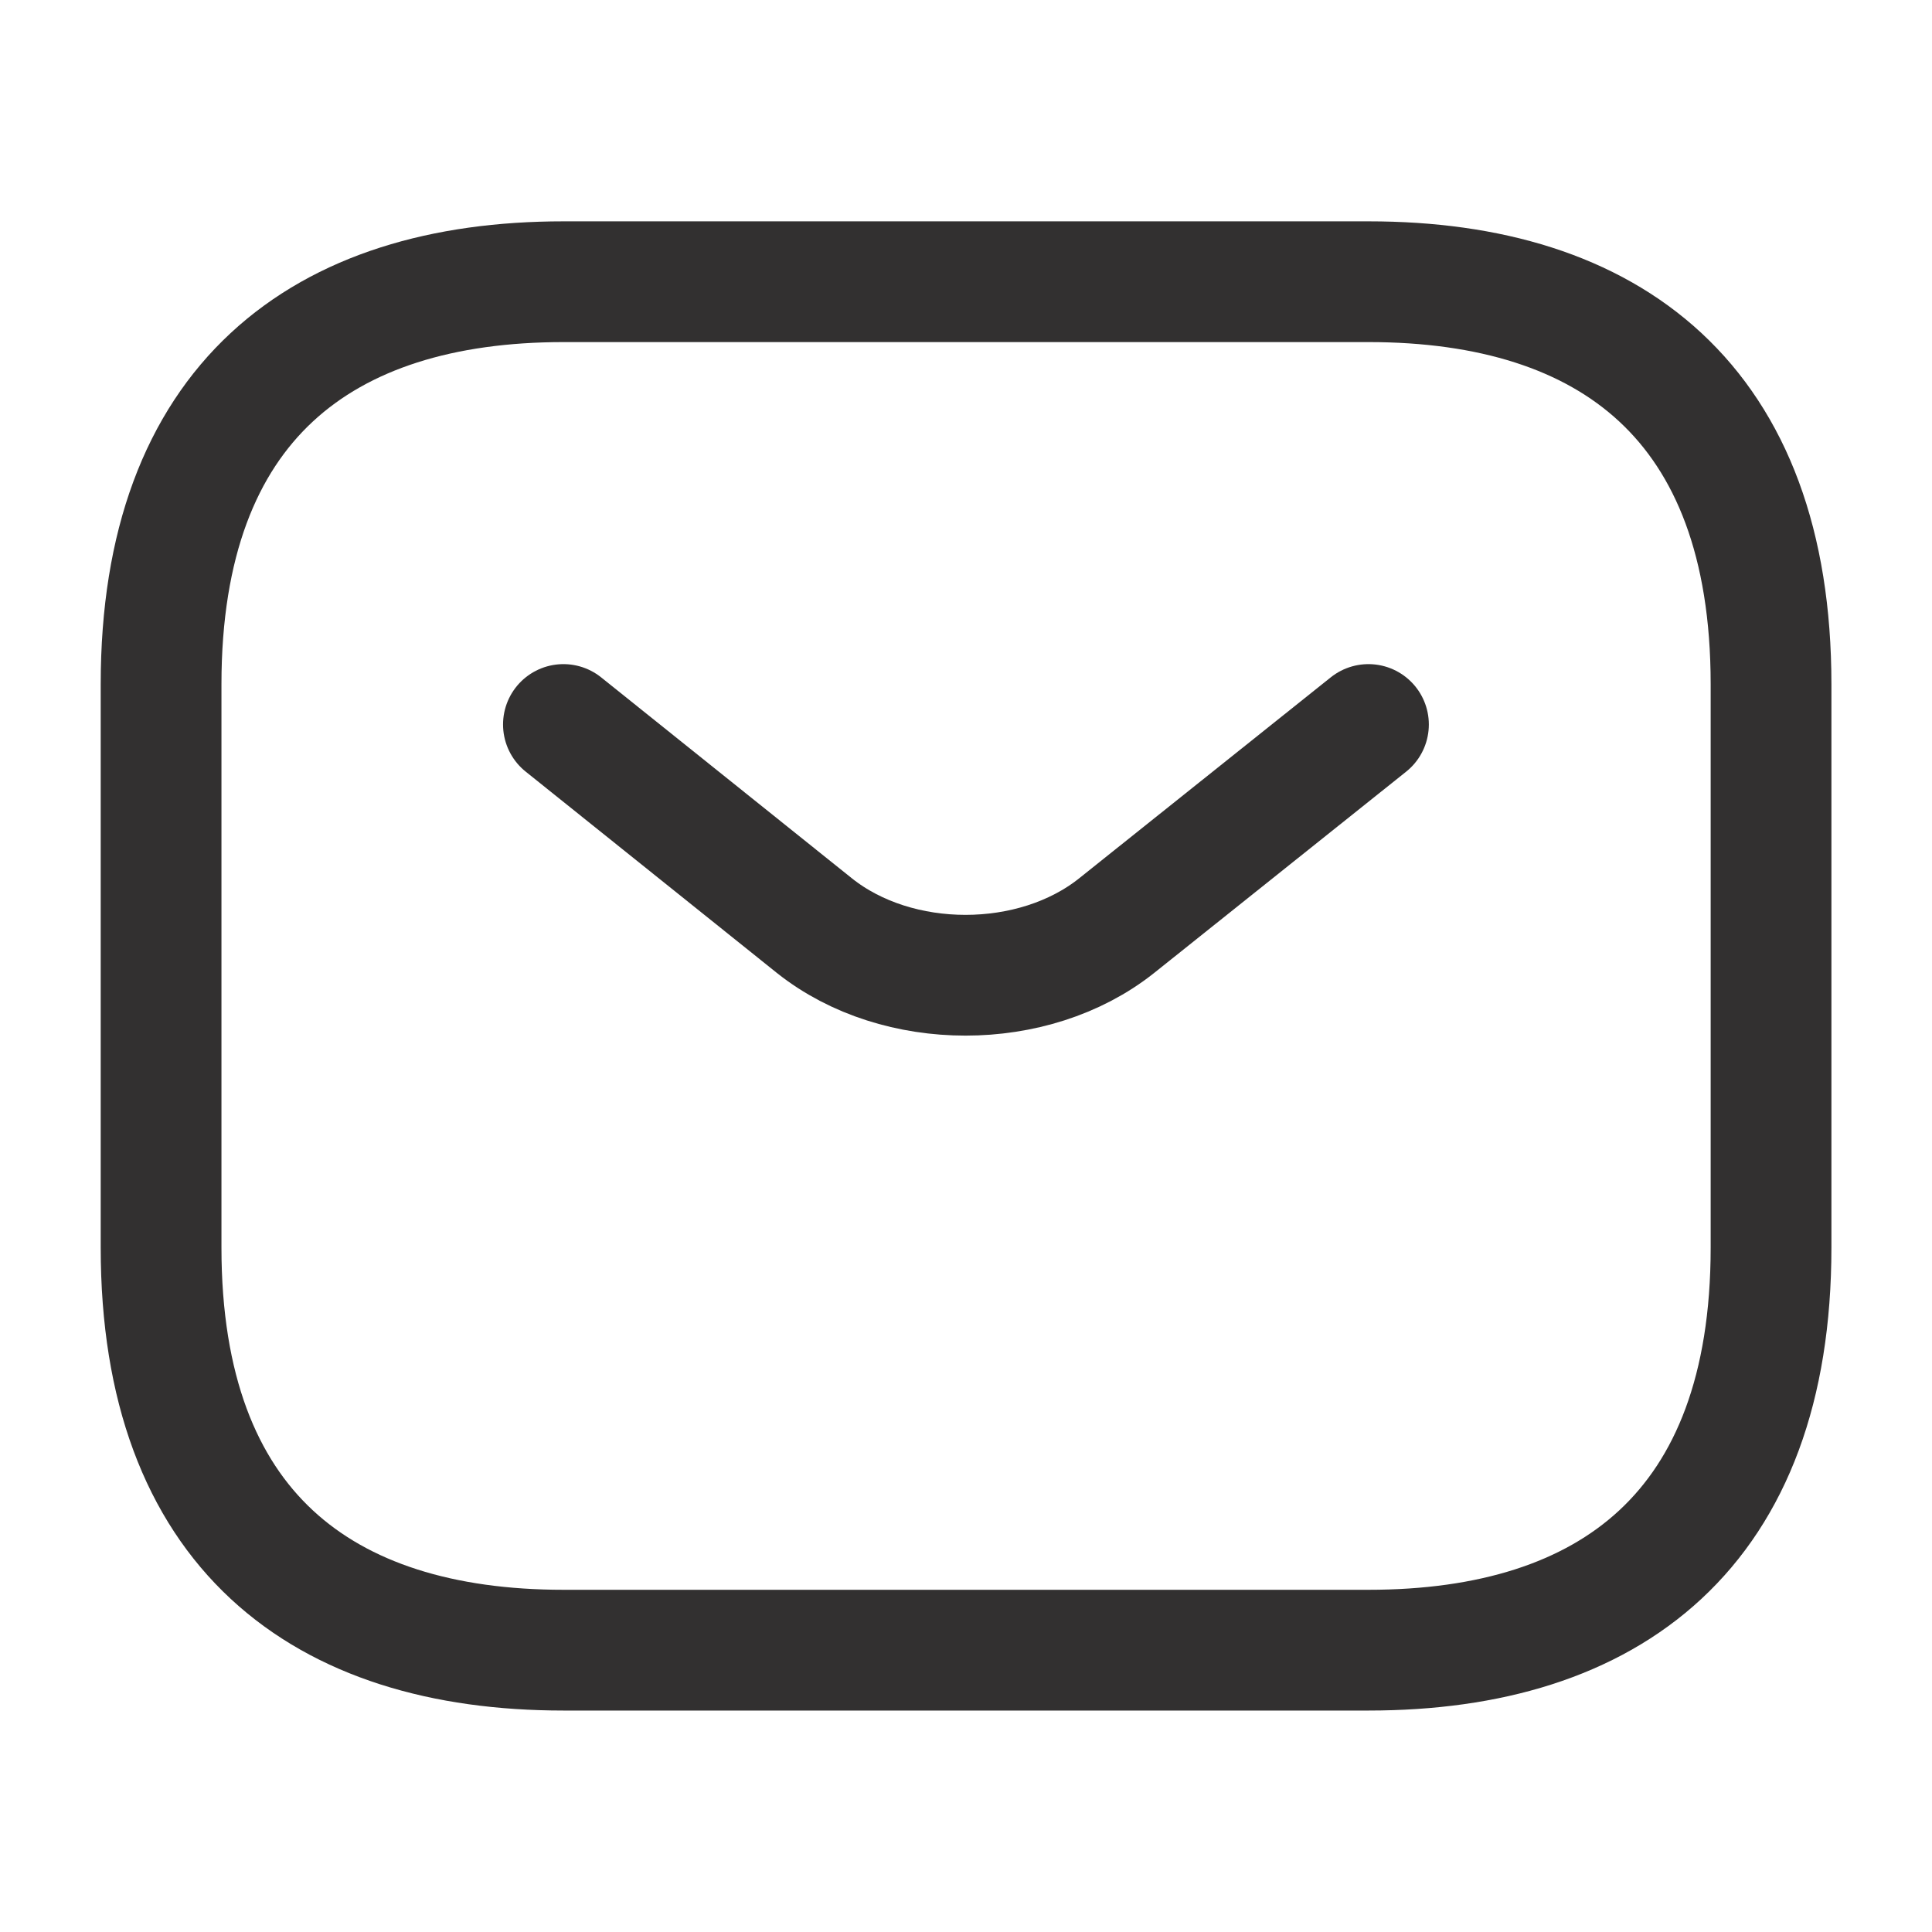 <svg width="16" height="16" viewBox="0 0 16 16" fill="none" xmlns="http://www.w3.org/2000/svg">
<path d="M11.334 13.666H4.667C2.667 13.666 1.334 12.666 1.334 10.333V5.666C1.334 3.333 2.667 2.333 4.667 2.333H11.334C13.334 2.333 14.667 3.333 14.667 5.666V10.333C14.667 12.666 13.334 13.666 11.334 13.666Z" stroke="#323030" stroke-miterlimit="10" stroke-linecap="round" stroke-linejoin="round"/>
<path d="M11.333 6L9.246 7.667C8.559 8.213 7.433 8.213 6.746 7.667L4.666 6" stroke="#323030" stroke-miterlimit="10" stroke-linecap="round" stroke-linejoin="round"/>
</svg>
